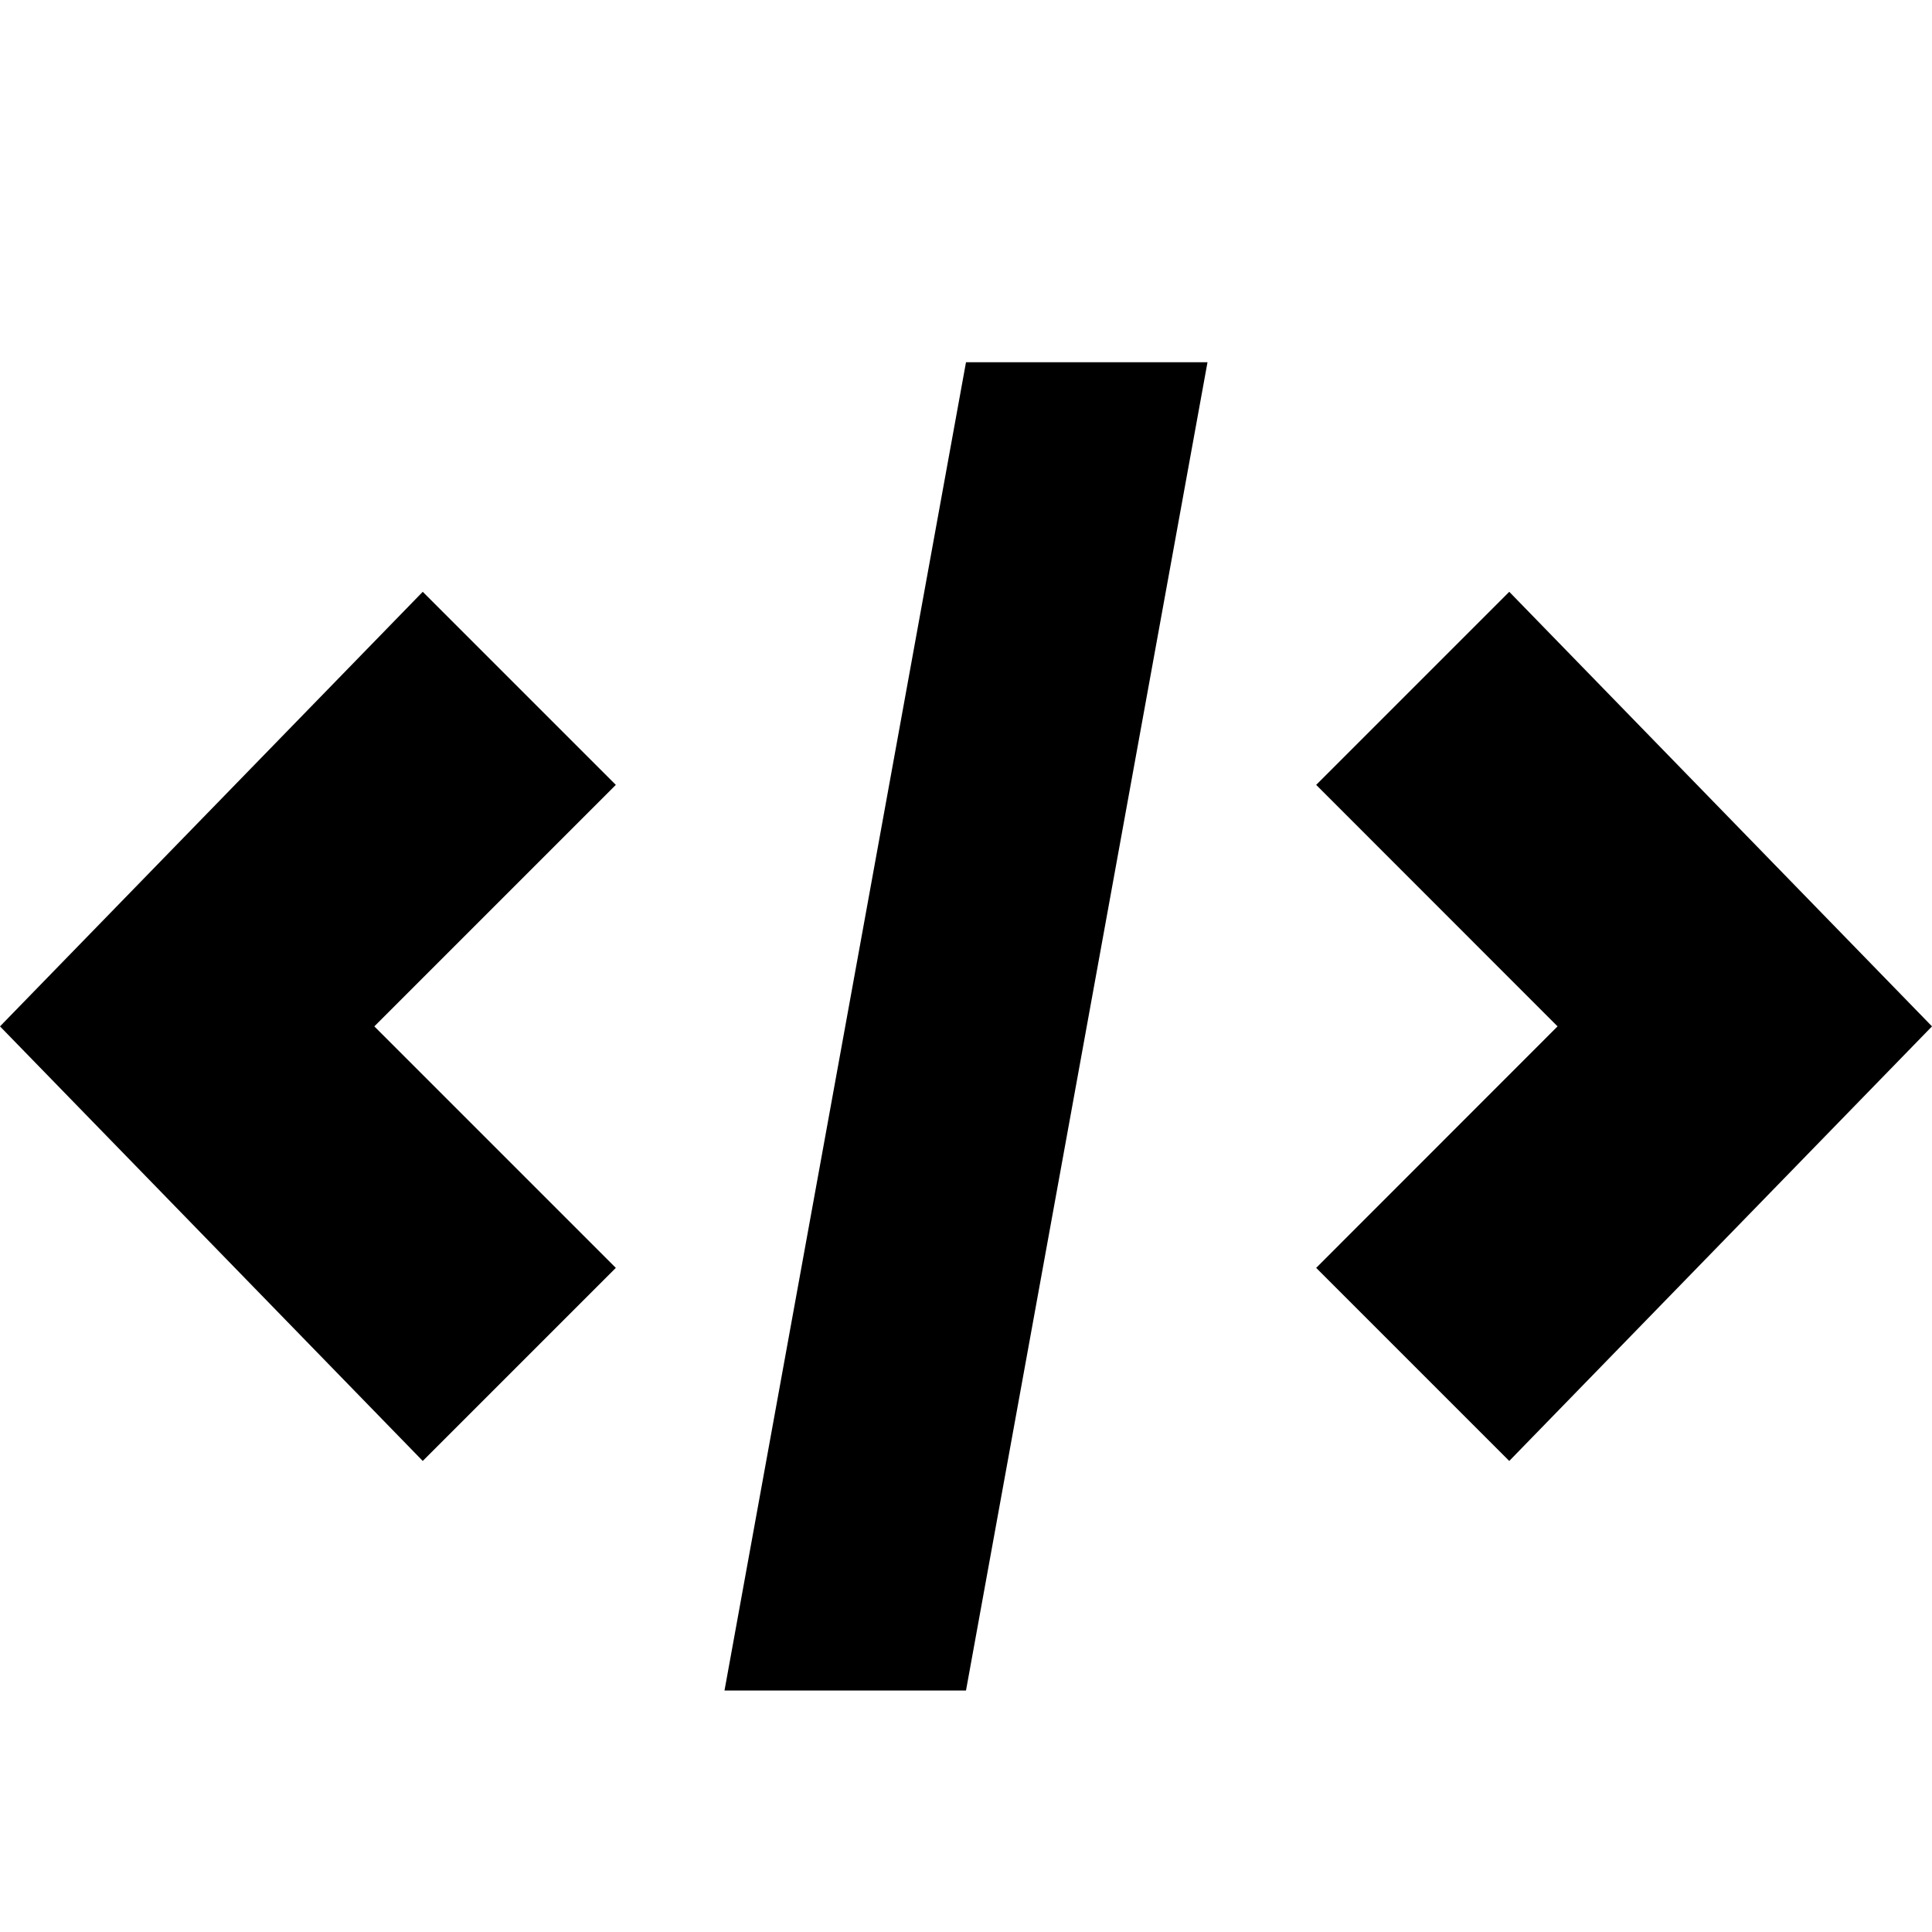 <!-- Generated by IcoMoon.io -->
<svg version="1.1" xmlns="http://www.w3.org/2000/svg" width="32" height="32" viewBox="0 0 32 32">
<title>code</title>
<path d="M10.2 21l-3.198 3.198-7.002-7.198 7.002-7.198 3.198 3.198-4 4 4 4zM24.998 24.198l-3.198-3.198 3.998-4-3.998-4 3.198-3.198 7.002 7.198-7.002 7.198zM16 28h-4l4-22h4l-4 22z"></path>
</svg>
